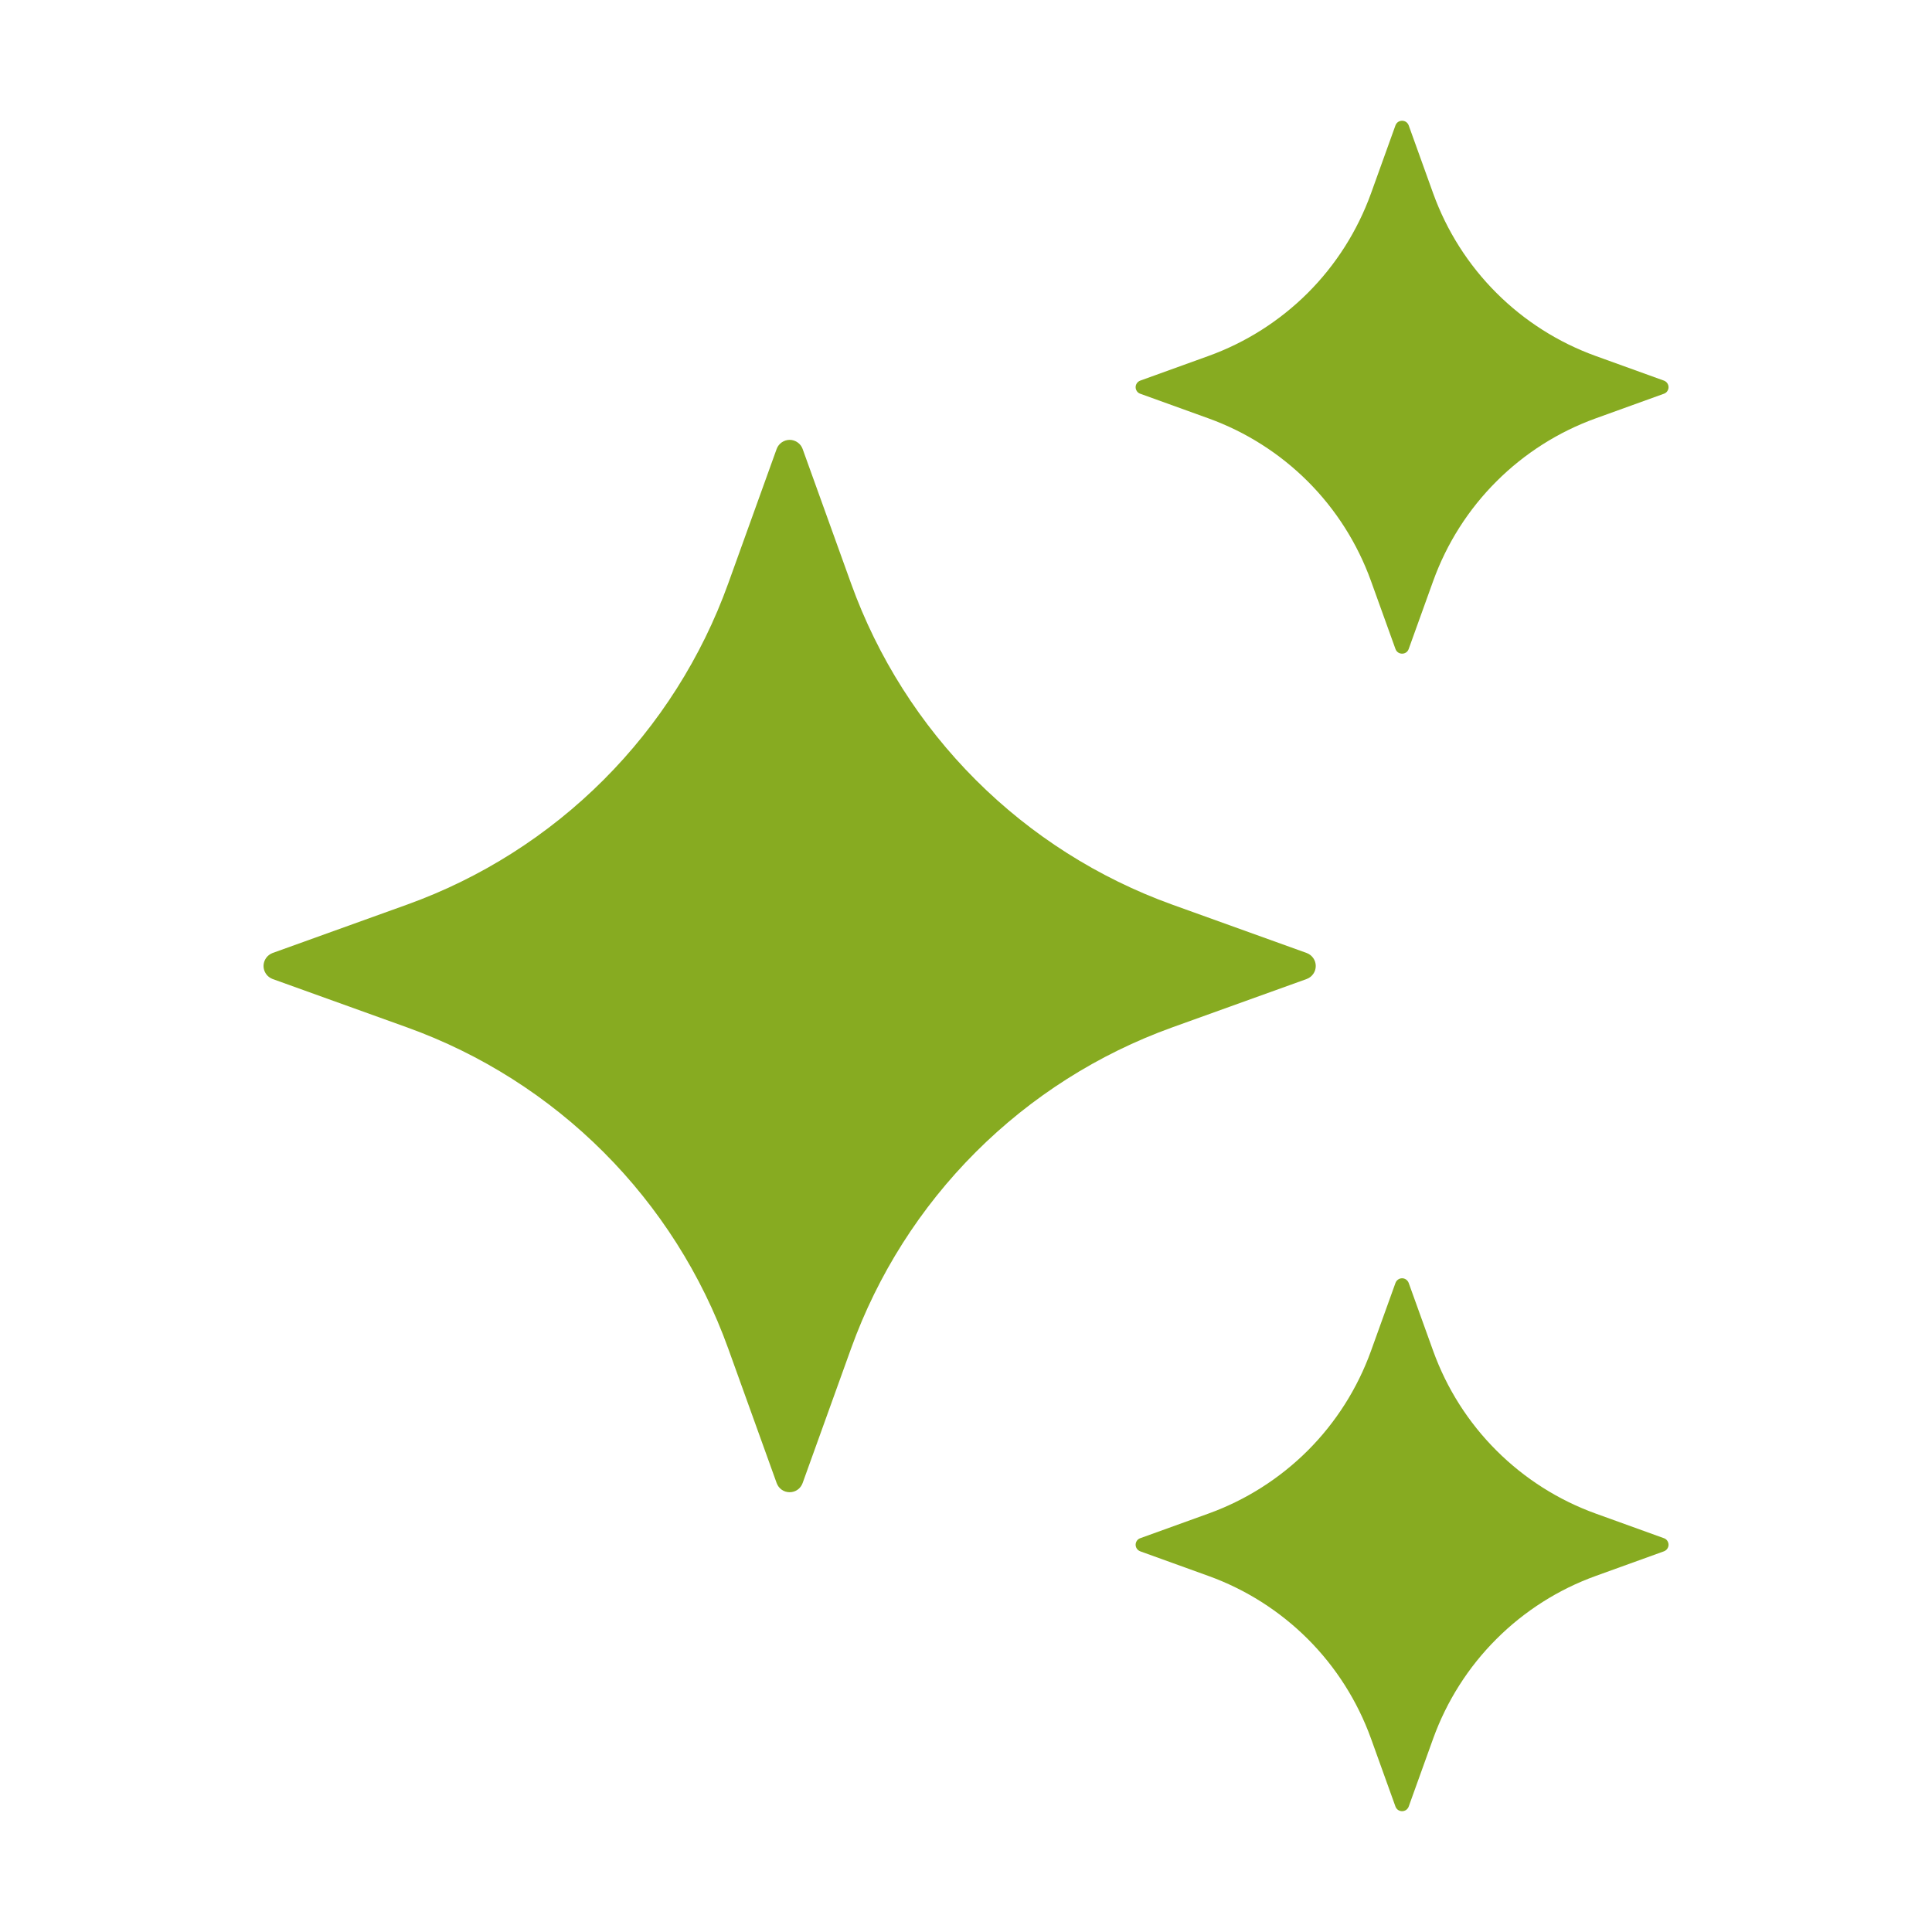 <svg width="30" height="30" viewBox="0 0 30 30" fill="none" xmlns="http://www.w3.org/2000/svg">
<path d="M12.463 23.029L13.216 20.938C13.629 19.792 14.29 18.751 15.151 17.89C16.013 17.028 17.054 16.367 18.2 15.954L20.29 15.202C20.332 15.186 20.367 15.159 20.392 15.123C20.418 15.087 20.431 15.044 20.431 15C20.431 14.956 20.418 14.913 20.392 14.877C20.367 14.841 20.332 14.814 20.29 14.798L18.2 14.046C17.054 13.633 16.013 12.972 15.151 12.11C14.29 11.249 13.629 10.208 13.216 9.062L12.463 6.971C12.448 6.93 12.421 6.894 12.384 6.869C12.348 6.844 12.306 6.83 12.262 6.83C12.218 6.83 12.175 6.844 12.139 6.869C12.103 6.894 12.075 6.93 12.06 6.971L11.307 9.062C10.894 10.208 10.233 11.249 9.372 12.11C8.51 12.972 7.47 13.633 6.323 14.046L4.233 14.798C4.192 14.814 4.156 14.841 4.131 14.877C4.106 14.913 4.092 14.956 4.092 15C4.092 15.044 4.106 15.087 4.131 15.123C4.156 15.159 4.192 15.186 4.233 15.202L6.323 15.954C7.47 16.367 8.51 17.028 9.372 17.89C10.233 18.751 10.894 19.792 11.307 20.938L12.06 23.029C12.075 23.07 12.102 23.107 12.138 23.132C12.174 23.158 12.217 23.171 12.262 23.171C12.306 23.171 12.349 23.158 12.385 23.132C12.421 23.107 12.448 23.07 12.463 23.029ZM21.874 28.053L22.255 26.994C22.465 26.414 22.799 25.887 23.236 25.451C23.672 25.015 24.199 24.68 24.779 24.471L25.837 24.089C25.858 24.081 25.877 24.067 25.889 24.049C25.902 24.031 25.909 24.009 25.909 23.987C25.909 23.965 25.902 23.943 25.889 23.924C25.877 23.906 25.858 23.892 25.837 23.885L24.779 23.503C24.199 23.294 23.672 22.959 23.236 22.523C22.799 22.087 22.465 21.56 22.255 20.979L21.874 19.921C21.866 19.9 21.852 19.882 21.834 19.869C21.816 19.856 21.794 19.849 21.772 19.849C21.749 19.849 21.727 19.856 21.709 19.869C21.691 19.882 21.677 19.9 21.669 19.921L21.288 20.979C21.078 21.56 20.744 22.087 20.308 22.523C19.871 22.959 19.344 23.294 18.764 23.503L17.706 23.885C17.685 23.892 17.666 23.906 17.654 23.924C17.641 23.943 17.634 23.965 17.634 23.987C17.634 24.009 17.641 24.031 17.654 24.049C17.666 24.067 17.685 24.081 17.706 24.089L18.764 24.471C19.344 24.68 19.871 25.015 20.308 25.451C20.744 25.887 21.078 26.414 21.288 26.994L21.669 28.053C21.677 28.074 21.691 28.092 21.709 28.105C21.727 28.117 21.749 28.124 21.772 28.124C21.794 28.124 21.816 28.117 21.834 28.105C21.852 28.092 21.866 28.074 21.874 28.053ZM21.874 10.078L22.255 9.02C22.465 8.439 22.799 7.912 23.236 7.476C23.672 7.04 24.199 6.705 24.779 6.496L25.837 6.114C25.858 6.107 25.877 6.093 25.889 6.075C25.902 6.056 25.909 6.035 25.909 6.012C25.909 5.99 25.902 5.968 25.889 5.95C25.877 5.932 25.858 5.918 25.837 5.91L24.779 5.528C24.199 5.319 23.672 4.984 23.236 4.548C22.799 4.112 22.465 3.585 22.255 3.005L21.874 1.946C21.866 1.925 21.852 1.907 21.834 1.894C21.816 1.882 21.794 1.875 21.772 1.875C21.749 1.875 21.727 1.882 21.709 1.894C21.691 1.907 21.677 1.925 21.669 1.946L21.288 3.005C21.078 3.585 20.744 4.112 20.308 4.548C19.871 4.984 19.344 5.319 18.764 5.528L17.706 5.91C17.685 5.918 17.666 5.932 17.654 5.95C17.641 5.968 17.634 5.99 17.634 6.012C17.634 6.035 17.641 6.056 17.654 6.075C17.666 6.093 17.685 6.107 17.706 6.114L18.764 6.496C19.344 6.705 19.871 7.04 20.308 7.476C20.744 7.912 21.078 8.439 21.288 9.02L21.669 10.078C21.704 10.174 21.84 10.174 21.874 10.078Z" fill="#87AB21"/>
</svg>
